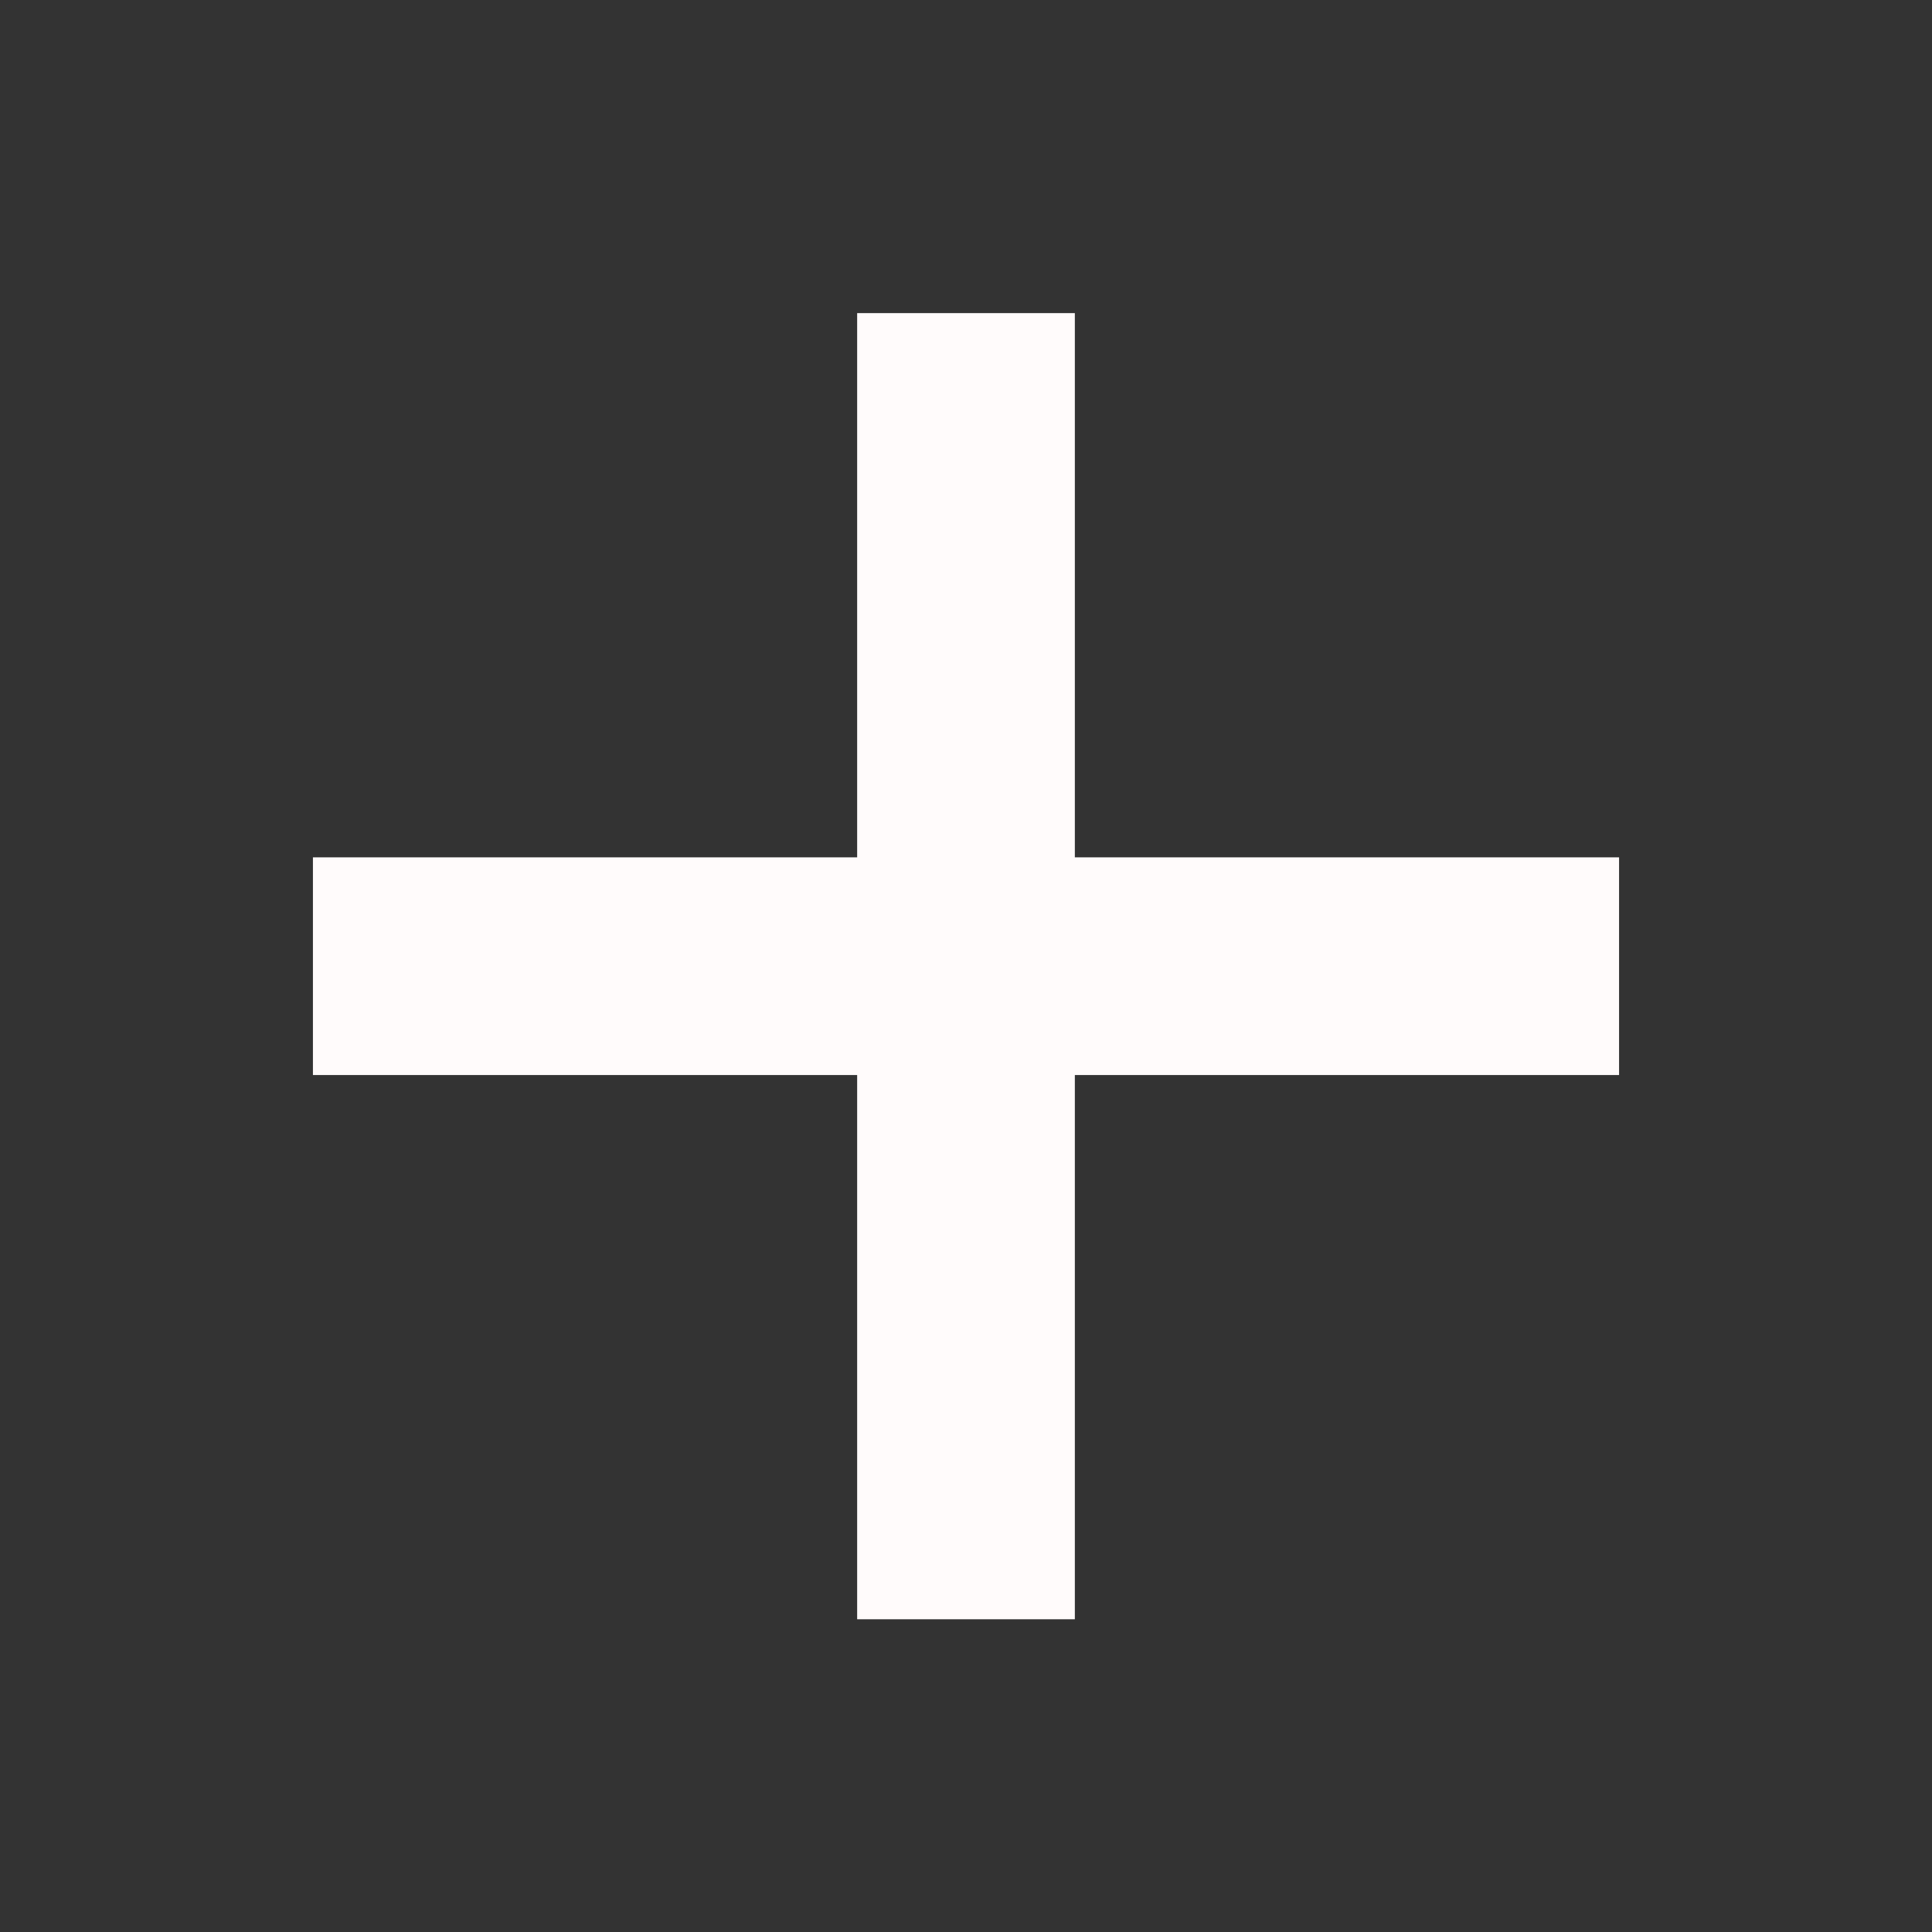 <svg width="71" height="71" viewBox="0 0 71 71" fill="none" xmlns="http://www.w3.org/2000/svg">
<rect x="0" y="0" width="71" height="71" fill="#333333" stroke="none"/>
<path d="M59.5 31.507H39.5V11.507H31.5V31.507H11.5V39.507H31.5V59.507H39.5V39.507H59.5V31.507Z" fill="#FFFBFB"/>
</svg>
